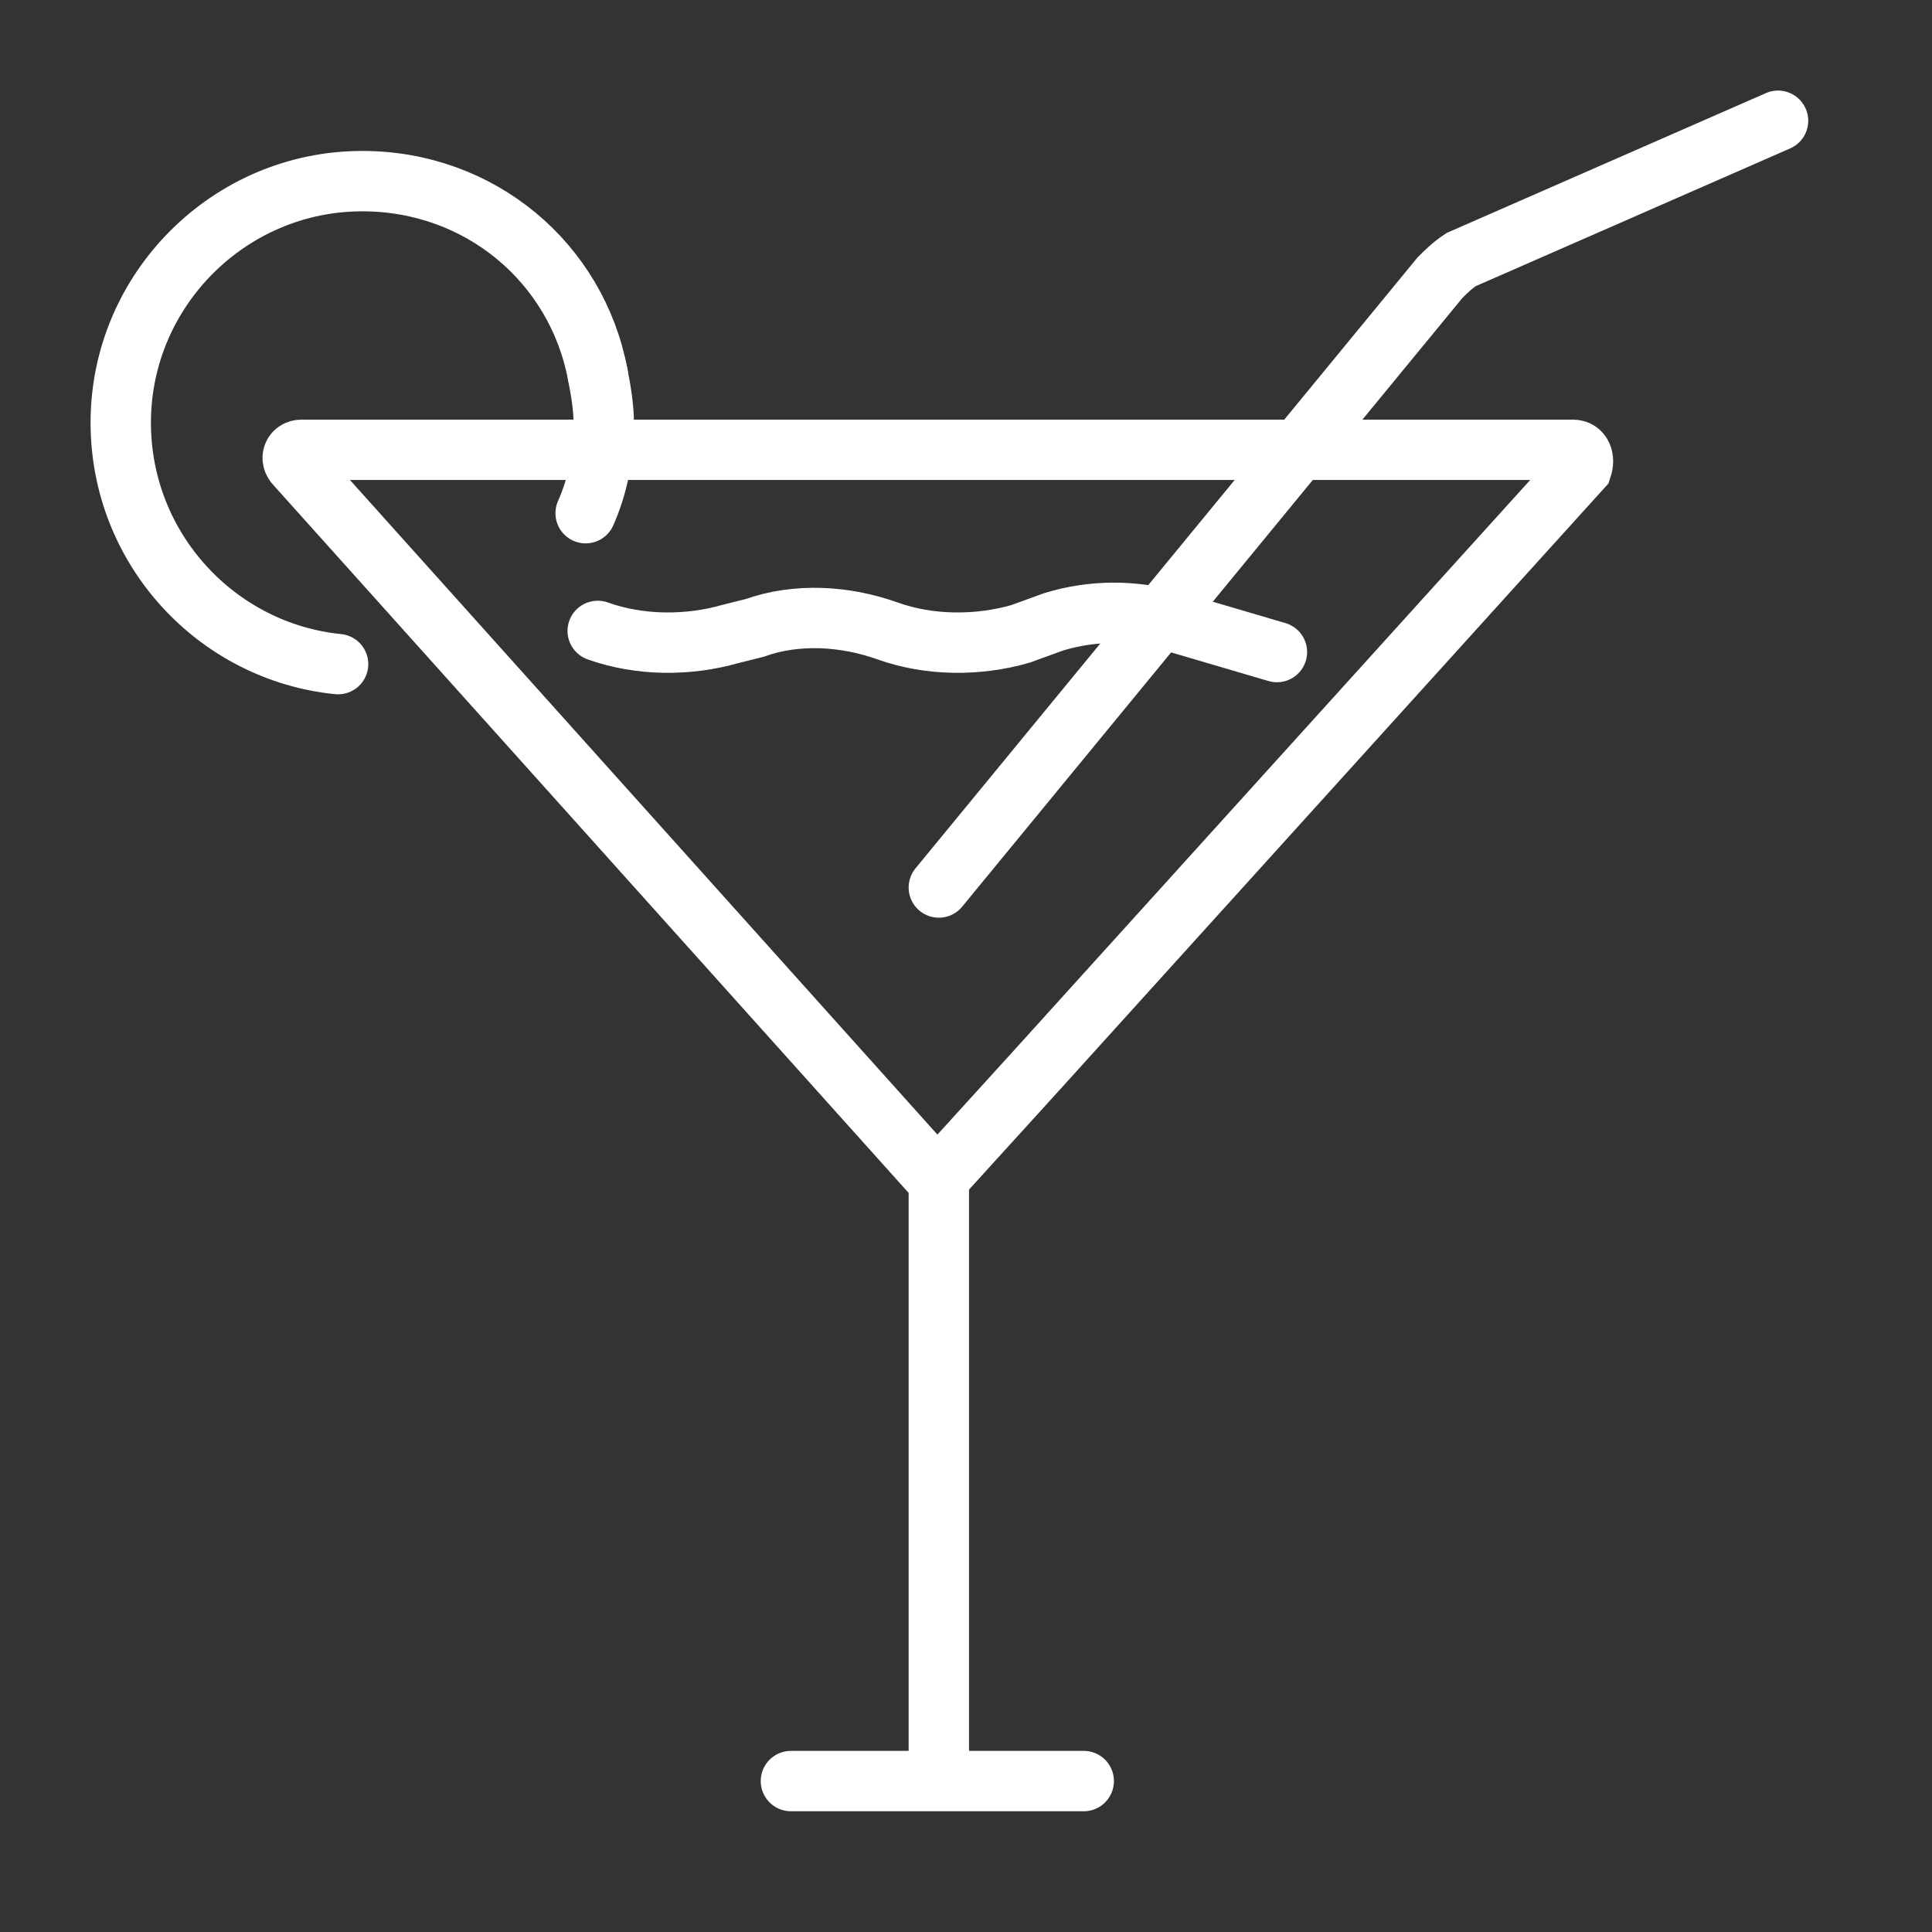 <?xml version="1.0" encoding="utf-8"?>
<!-- Generator: Adobe Illustrator 19.0.1, SVG Export Plug-In . SVG Version: 6.00 Build 0)  -->
<svg version="1.1" id="Слой_1" xmlns="http://www.w3.org/2000/svg" xmlns:xlink="http://www.w3.org/1999/xlink" x="0px" y="0px"
	 viewBox="0 0 64 64" style="enable-background:new 0 0 64 64;" xml:space="preserve">
<rect x="0" y="0" width="64" height="64" fill="#333333" stroke="none"/>
<style type="text/css">
	.st0{fill:#FFFFFF;}
	.st1{fill:none;stroke:#FFFFFF;stroke-width:2;stroke-linecap:round;stroke-miterlimit:10;}
	.st2{fill:none;stroke:#FFFFFF;stroke-width:2;stroke-miterlimit:10;}
	.st3{fill:none;stroke:#FFFFFF;stroke-miterlimit:10;}
</style>
<g id="coctail">
	<path class="st1" d="M10,14.9h42.1c0.3,0,0.4,0.3,0.3,0.6L34.3,35.5l-3,3.3c-0.1,0.1-0.4,0.1-0.5,0l-21-23.4
		C9.6,15.2,9.7,14.9,10,14.9z"/>
	<line class="st1" x1="31.1" y1="39.1" x2="31.1" y2="58.5"/>
	<line class="st1" x1="26.2" y1="59" x2="35.9" y2="59"/>
	<path class="st1" d="M31.1,29.4L47.7,9.2c0.2-0.2,0.4-0.4,0.7-0.6L58.9,4"/>
	<path class="st1" d="M42.3,21.6l-3.4-1c-1.3-0.4-2.7-0.4-4,0L33.8,21c-1.4,0.4-3,0.4-4.4-0.1l0,0c-1.4-0.5-3-0.6-4.4-0.1L24.2,21
		c-1.4,0.4-3,0.4-4.4-0.1l0,0"/>
	<path class="st1" d="M11.2,22c-4-0.4-7.2-3.8-7.2-8c0-4.4,3.6-8,8-8c3.9,0,7.1,2.7,7.8,6.4"/>
	<path class="st1" d="M19.8,12.4c0.1,0.5,0.2,1.1,0.2,1.6c0,1.1-0.2,2.1-0.6,3"/>
</g>
</svg>
